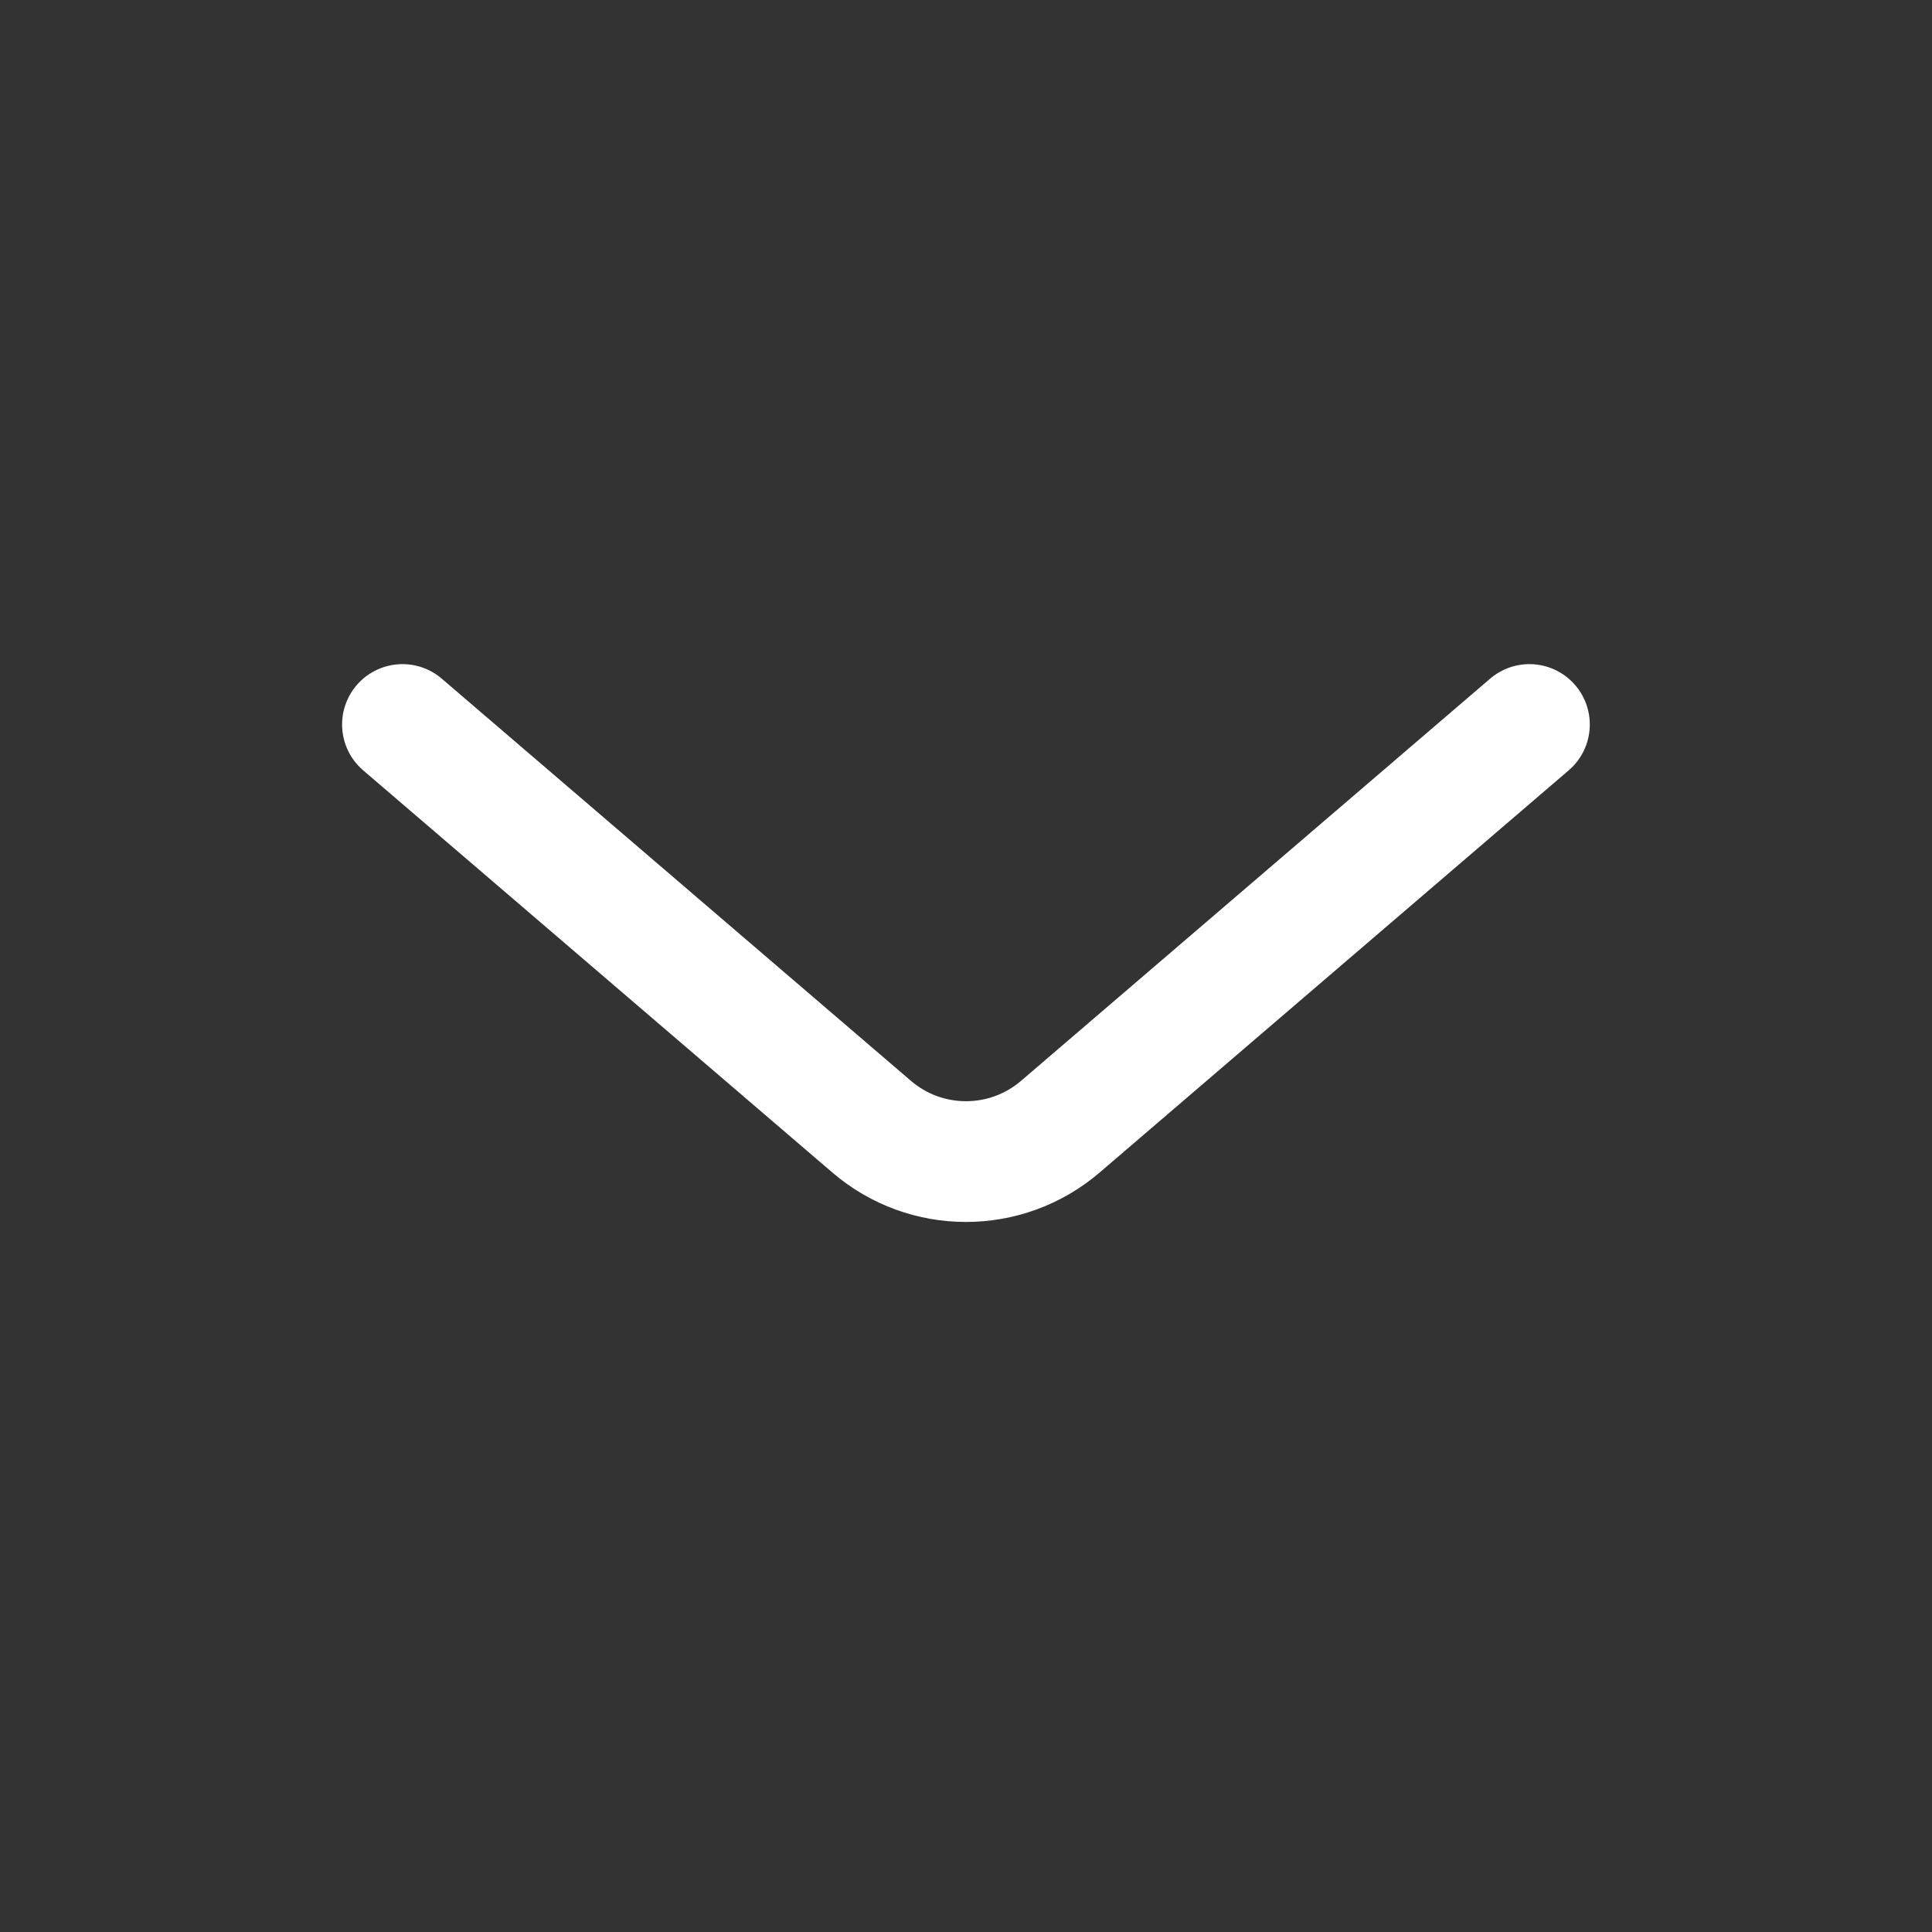<?xml version="1.0" encoding="UTF-8"?> <svg xmlns="http://www.w3.org/2000/svg" width="16" height="16" viewBox="0 0 16 16" fill="none"><rect x="0" y="0" width="16" height="16" fill="#333333" stroke="none"/> <path d="M3.333 6L7.219 9.331C7.668 9.716 8.331 9.716 8.781 9.331L12.666 6" stroke="white" stroke-linecap="round"></path> </svg> 